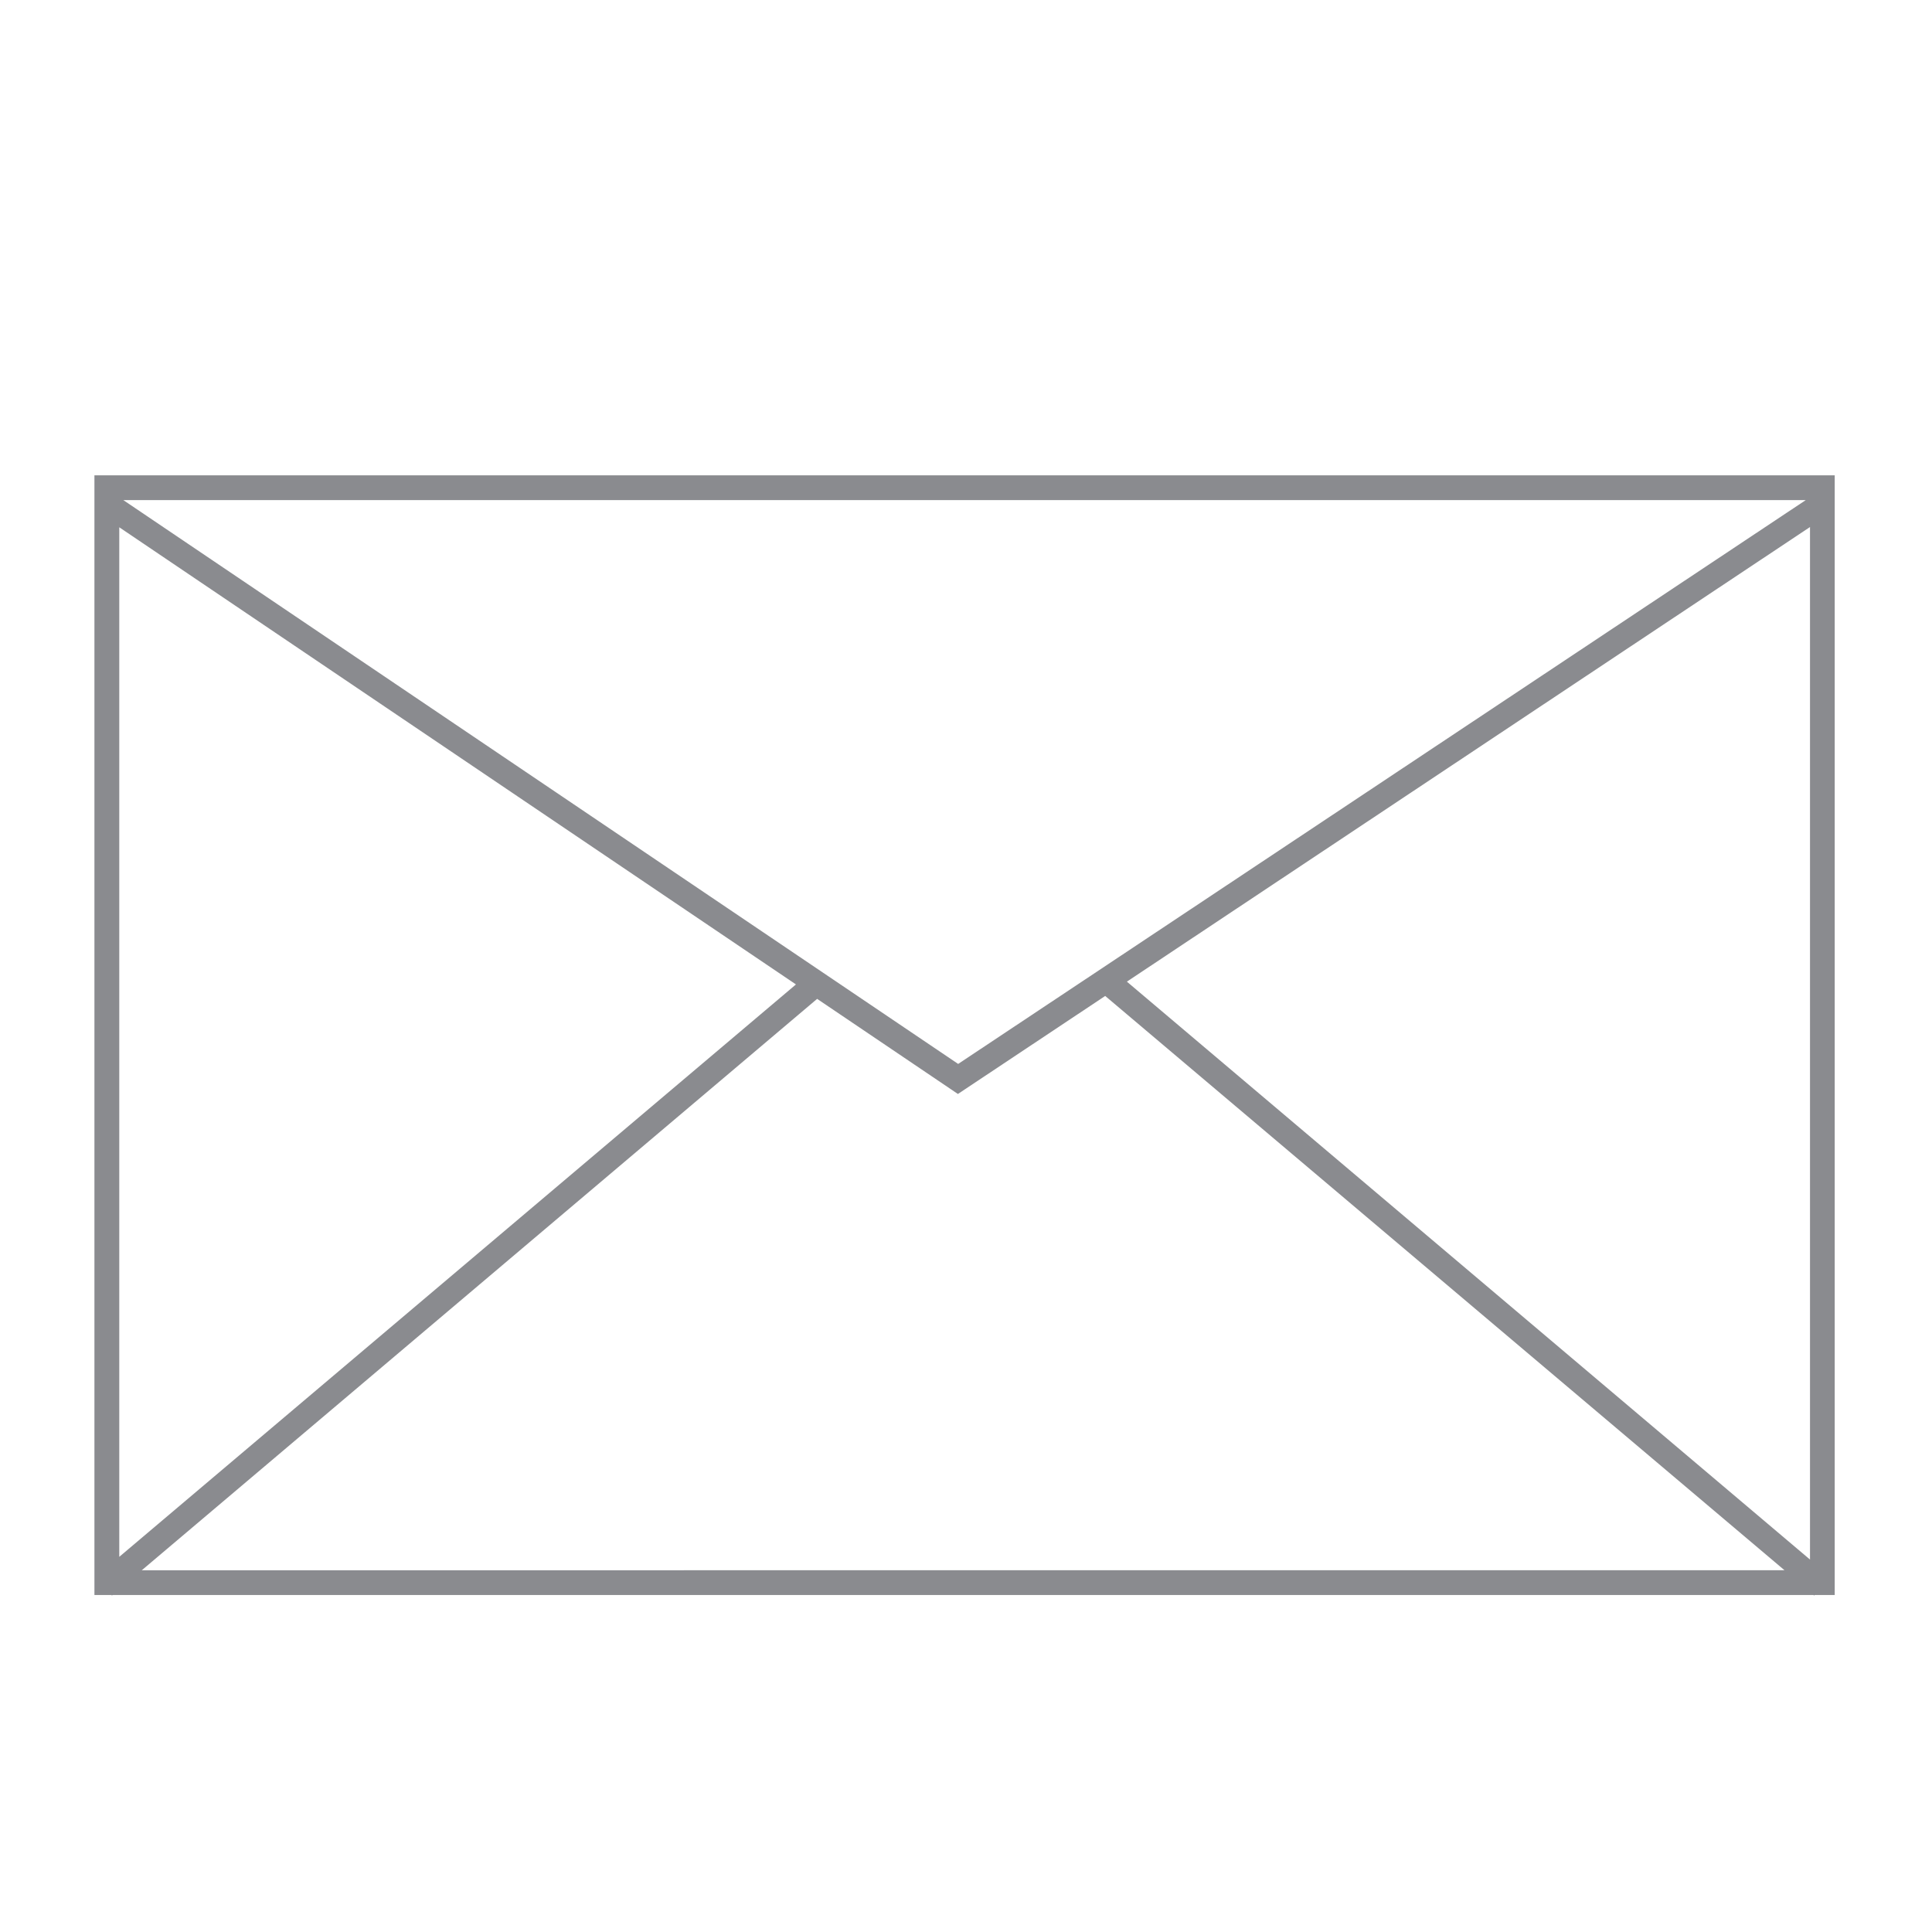 <svg id="Ebene_1" data-name="Ebene 1" xmlns="http://www.w3.org/2000/svg" viewBox="0 0 311.81 311.81"><defs><style>.cls-1{fill:#8a8b8f;}</style></defs><title>Zeichenfläche 1 Kopie 22</title><path class="cls-1" d="M15.24,76.71v4h0V257.42H18l.07.09.1-.09H292.7l.1.09.07-.09h3.24V80.71h0v-4Zm276.2,4-136.8,91L19.9,80.71ZM19.25,85.1l109.21,73.78L19.25,251.26Zm3.63,168.33,109-92.22,21.61,14.6,1.11.75,23.77-15.82L288,253.42Zm269.24-1.73L181.87,158.43,292.12,85.06Z"/></svg>